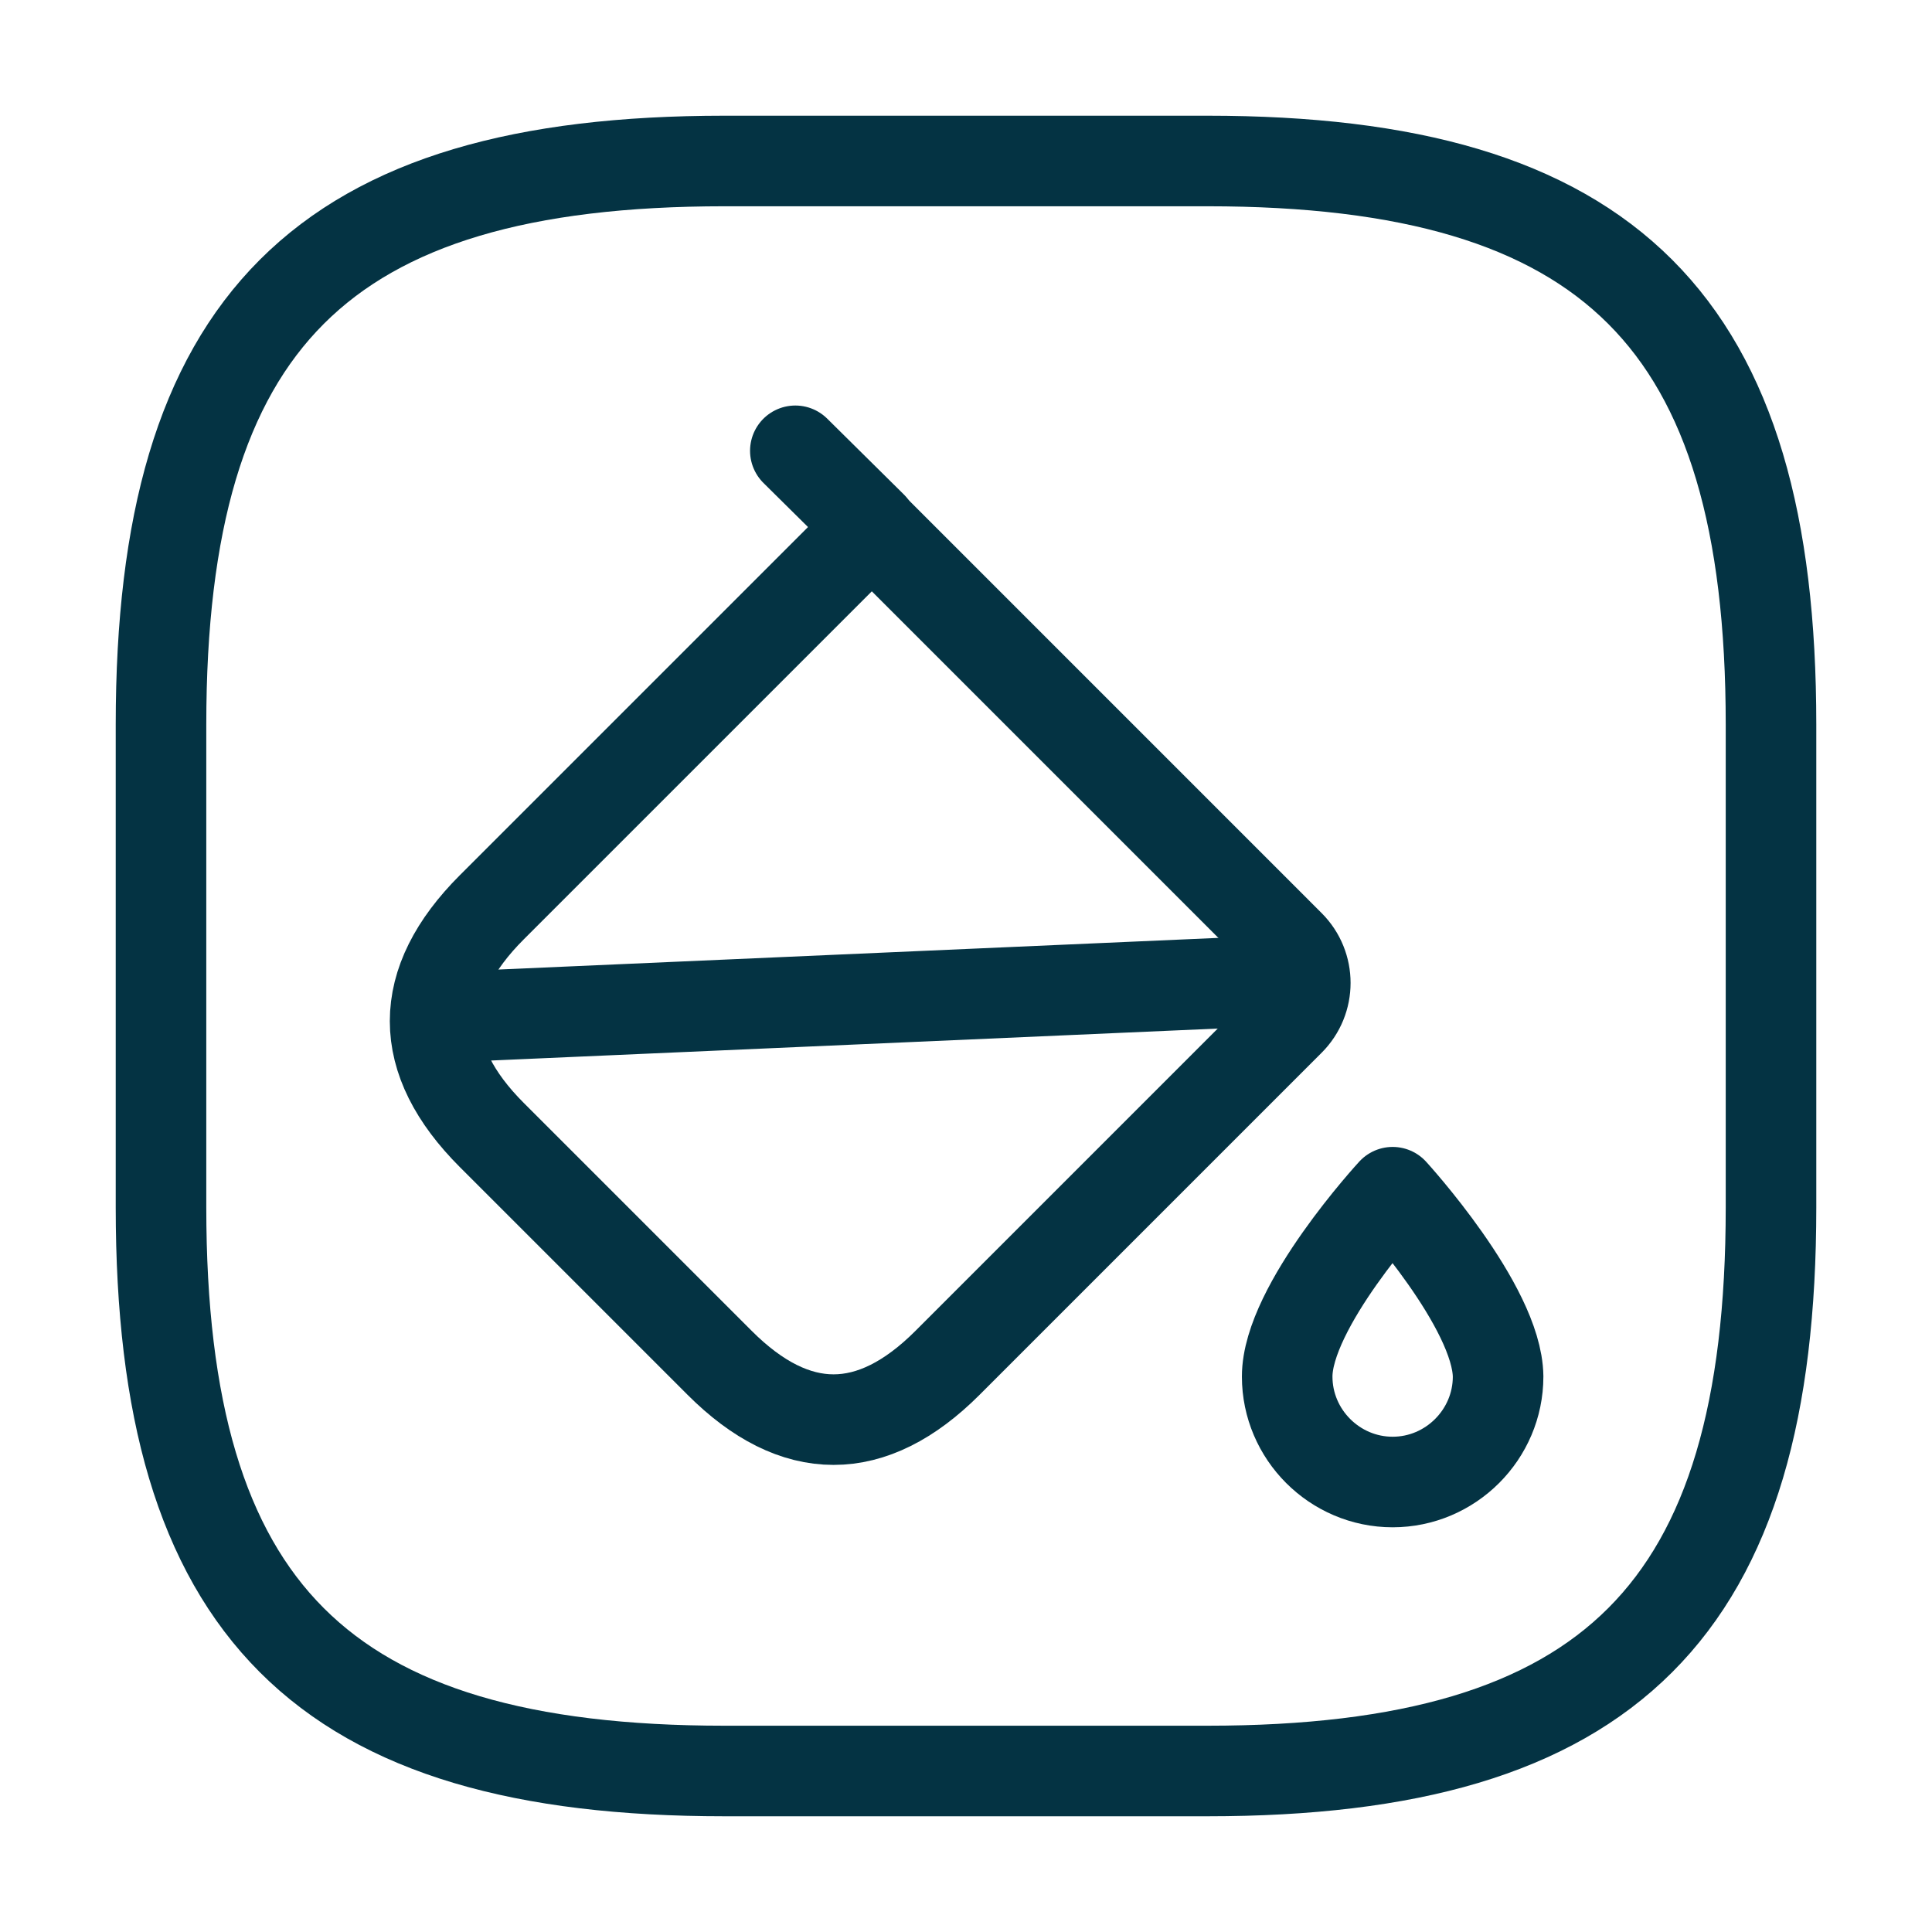 <?xml version="1.0" encoding="UTF-8"?> <svg xmlns="http://www.w3.org/2000/svg" width="128" height="128" viewBox="0 0 128 128" fill="none"> <path d="M47.68 90.294L32.586 75.2C27.573 70.187 27.573 65.12 32.586 60.107L57.76 34.934L85.439 62.614C86.826 64 86.826 66.241 85.439 67.627L62.773 90.294C57.76 95.307 52.693 95.307 47.68 90.294Z" stroke="#043343" stroke-width="6" stroke-miterlimit="10" stroke-linecap="round" stroke-linejoin="round"></path> <path d="M52.693 29.867L57.76 34.88" stroke="#043343" stroke-width="6" stroke-miterlimit="10" stroke-linecap="round" stroke-linejoin="round"></path> <path d="M29.013 67.414L86.026 64.907" stroke="#043343" stroke-width="6" stroke-miterlimit="10" stroke-linecap="round" stroke-linejoin="round"></path> <path d="M92.266 78.987C92.266 78.987 85.279 86.56 85.279 91.2C85.279 95.04 88.426 98.187 92.266 98.187C96.106 98.187 99.253 95.04 99.253 91.2C99.199 86.56 92.266 78.987 92.266 78.987Z" stroke="#043343" stroke-width="6" stroke-linecap="round" stroke-linejoin="round"></path> <path d="M117.334 80V48C117.334 21.333 106.667 10.666 80 10.666H48C21.334 10.666 10.667 21.333 10.667 48V80C10.667 106.667 21.334 117.333 48 117.333H80C106.667 117.333 117.334 106.667 117.334 80Z" stroke="#043343" stroke-width="6" stroke-linecap="round" stroke-linejoin="round"></path> </svg> 